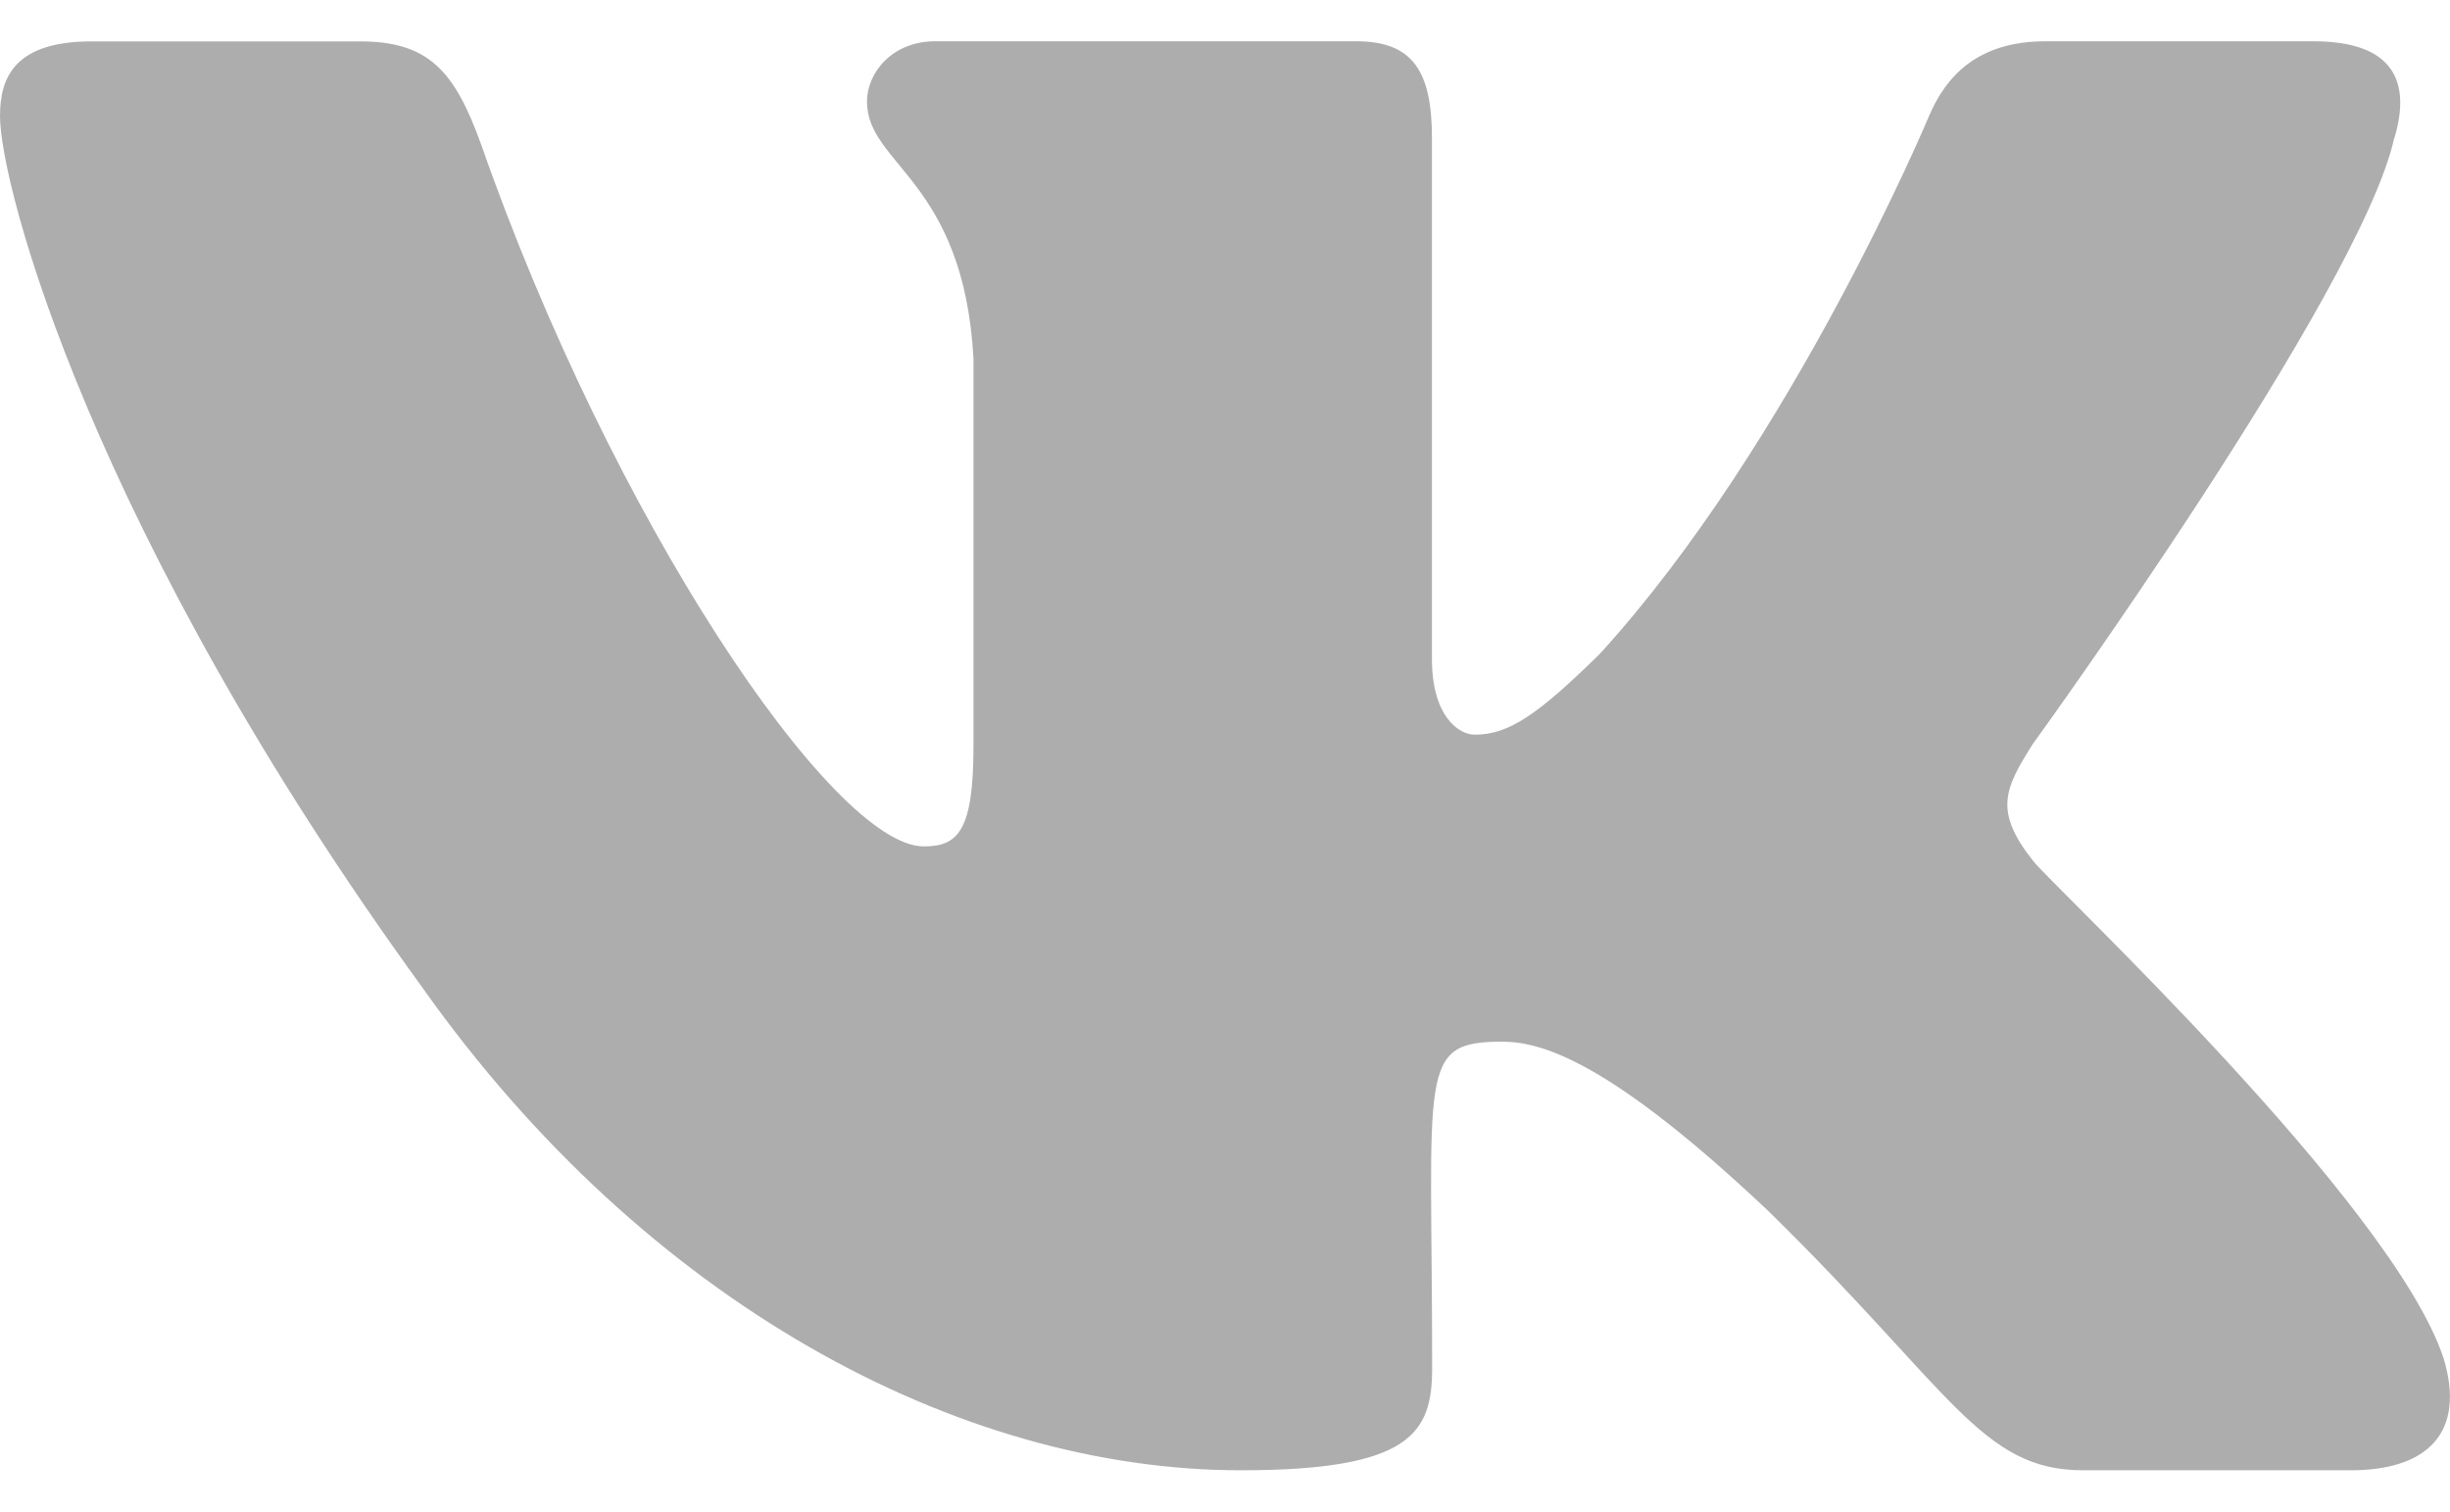 <svg width="47" height="29" viewBox="0 0 47 29" fill="none" xmlns="http://www.w3.org/2000/svg">
<path d="M39 16.513C38.24 15.554 38.458 15.127 39 14.269C39.01 14.259 45.282 5.592 45.929 2.652L45.933 2.65C46.254 1.579 45.933 0.792 44.38 0.792H39.241C37.933 0.792 37.33 1.467 37.007 2.223C37.007 2.223 34.39 8.486 30.689 12.546C29.494 13.719 28.942 14.095 28.29 14.095C27.969 14.095 27.47 13.719 27.47 12.648V2.65C27.47 1.366 27.103 0.792 26.02 0.792H17.94C17.12 0.792 16.632 1.391 16.632 1.949C16.632 3.167 18.483 3.447 18.675 6.874V14.31C18.675 15.94 18.379 16.239 17.723 16.239C15.976 16.239 11.736 9.951 9.224 2.754C8.717 1.358 8.221 0.794 6.903 0.794H1.762C0.296 0.794 0 1.469 0 2.225C0 3.561 1.747 10.201 8.123 18.975C12.373 24.963 18.357 28.208 23.802 28.208C27.074 28.208 27.474 27.488 27.474 26.248C27.474 20.526 27.178 19.985 28.817 19.985C29.577 19.985 30.885 20.361 33.94 23.25C37.432 26.675 38.005 28.208 39.96 28.208H45.099C46.563 28.208 47.306 27.488 46.879 26.066C45.901 23.076 39.298 16.924 39 16.513V16.513Z" fill="#ADADAD"/>
</svg>
